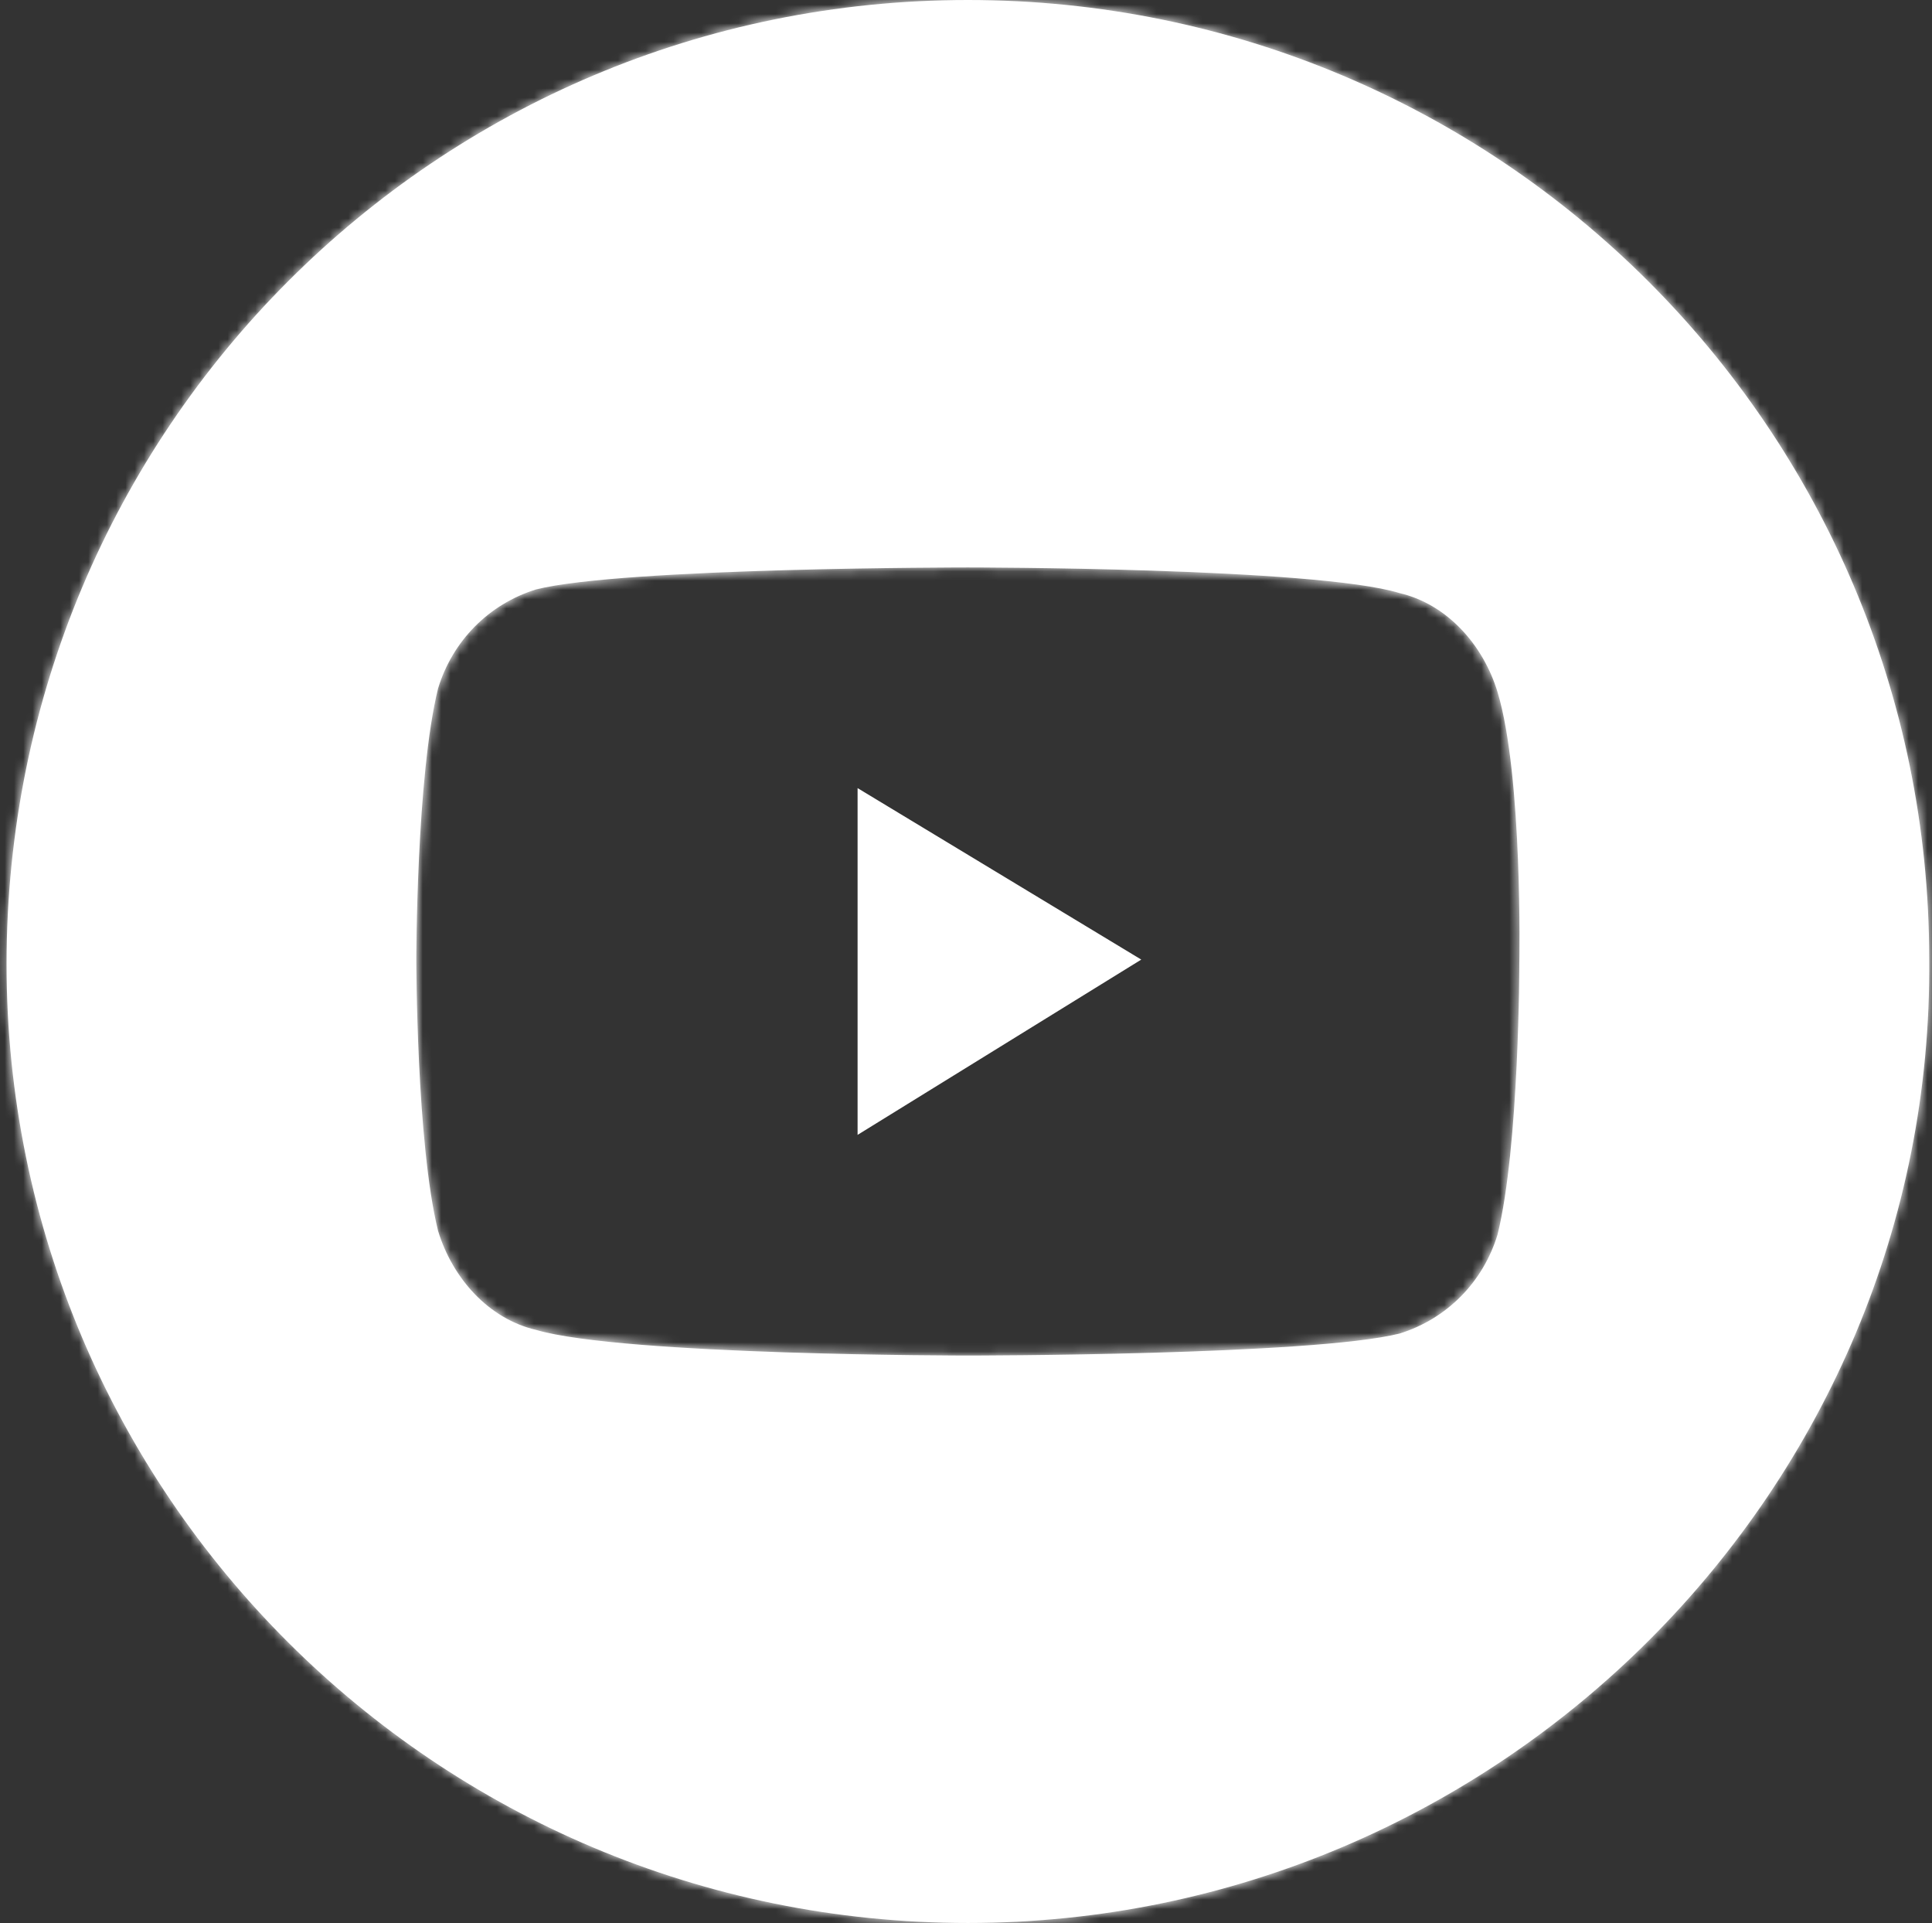 <?xml version="1.0" encoding="UTF-8"?> <svg xmlns="http://www.w3.org/2000/svg" width="208" height="207" viewBox="0 0 208 207" fill="none"><rect x="0" y="0" width="208" height="207" fill="#333333" stroke="none"/> <g clip-path="url(#clip0_1006_7)"> <mask id="path-1-inside-1_1006_7" fill="white"> <path fill-rule="evenodd" clip-rule="evenodd" d="M0.705 103.772C0.705 160.819 47.007 207 104.203 207C161.399 207 208.245 160.276 207.7 103.228C207.7 46.181 161.399 0 104.203 0C47.007 0 0.705 46.181 0.705 103.772ZM150.68 63.844C155.759 65.028 159.666 69.368 161.227 74.498C163.962 83.573 163.571 103.697 163.571 103.697C163.571 103.697 163.571 123.426 161.227 132.896C159.666 138.026 155.759 141.972 150.68 143.55C141.306 145.918 104.195 145.918 104.195 145.918C104.195 145.918 67.086 145.918 57.71 143.156C52.632 141.972 48.726 137.631 47.163 132.501C44.82 123.032 44.82 103.303 44.82 103.303C44.82 103.303 44.82 83.573 47.163 74.103C48.726 68.974 52.632 65.028 57.71 63.45C67.086 61.082 104.195 61.082 104.195 61.082C104.195 61.082 141.696 61.082 150.68 63.844Z"></path> </mask> <path fill-rule="evenodd" clip-rule="evenodd" d="M0.705 103.772C0.705 160.819 47.007 207 104.203 207C161.399 207 208.245 160.276 207.7 103.228C207.7 46.181 161.399 0 104.203 0C47.007 0 0.705 46.181 0.705 103.772ZM150.68 63.844C155.759 65.028 159.666 69.368 161.227 74.498C163.962 83.573 163.571 103.697 163.571 103.697C163.571 103.697 163.571 123.426 161.227 132.896C159.666 138.026 155.759 141.972 150.68 143.55C141.306 145.918 104.195 145.918 104.195 145.918C104.195 145.918 67.086 145.918 57.71 143.156C52.632 141.972 48.726 137.631 47.163 132.501C44.82 123.032 44.82 103.303 44.82 103.303C44.82 103.303 44.82 83.573 47.163 74.103C48.726 68.974 52.632 65.028 57.71 63.45C67.086 61.082 104.195 61.082 104.195 61.082C104.195 61.082 141.696 61.082 150.68 63.844Z" fill="white"></path> <path d="M207.7 103.228H205.7V103.238L205.7 103.247L207.7 103.228ZM161.227 74.498L163.142 73.921L163.14 73.916L161.227 74.498ZM150.68 63.844L150.092 65.756L150.158 65.776L150.226 65.792L150.68 63.844ZM163.571 103.697L161.571 103.658L161.571 103.678V103.697H163.571ZM161.227 132.896L163.14 133.478L163.156 133.428L163.168 133.377L161.227 132.896ZM150.68 143.55L151.17 145.489L151.222 145.476L151.273 145.46L150.68 143.55ZM57.71 143.156L58.276 141.238L58.221 141.221L58.164 141.208L57.71 143.156ZM47.163 132.501L45.222 132.982L45.235 133.033L45.25 133.084L47.163 132.501ZM47.163 74.103L45.25 73.52L45.235 73.571L45.222 73.623L47.163 74.103ZM57.71 63.45L57.221 61.51L57.168 61.524L57.117 61.54L57.71 63.45ZM104.203 205C48.106 205 2.705 159.71 2.705 103.772H-1.295C-1.295 161.928 45.907 209 104.203 209V205ZM205.7 103.247C206.234 159.167 160.303 205 104.203 205V209C162.495 209 210.256 161.385 209.7 103.209L205.7 103.247ZM104.203 2C160.299 2 205.7 47.291 205.7 103.228H209.7C209.7 45.072 162.499 -2 104.203 -2V2ZM2.705 103.772C2.705 47.284 48.113 2 104.203 2V-2C45.9 -2 -1.295 45.078 -1.295 103.772H2.705ZM163.14 73.916C161.42 68.262 157.056 63.276 151.134 61.896L150.226 65.792C154.462 66.779 157.912 70.475 159.314 75.08L163.14 73.916ZM163.571 103.697C165.57 103.736 165.571 103.736 165.571 103.735C165.571 103.735 165.571 103.735 165.571 103.734C165.571 103.734 165.571 103.732 165.571 103.731C165.571 103.728 165.571 103.724 165.571 103.719C165.571 103.708 165.571 103.693 165.572 103.673C165.572 103.633 165.573 103.575 165.574 103.498C165.577 103.345 165.58 103.121 165.582 102.833C165.588 102.258 165.592 101.428 165.589 100.405C165.583 98.359 165.546 95.535 165.423 92.422C165.179 86.273 164.592 78.733 163.142 73.921L159.312 75.075C160.597 79.338 161.181 86.398 161.426 92.58C161.547 95.632 161.583 98.406 161.589 100.417C161.592 101.422 161.588 102.235 161.582 102.796C161.58 103.076 161.577 103.293 161.575 103.439C161.574 103.513 161.573 103.568 161.572 103.605C161.572 103.623 161.572 103.637 161.571 103.646C161.571 103.65 161.571 103.654 161.571 103.656C161.571 103.657 161.571 103.657 161.571 103.658C161.571 103.658 161.571 103.658 161.571 103.658C161.571 103.658 161.571 103.658 163.571 103.697ZM163.168 133.377C164.393 128.43 164.983 120.95 165.276 114.841C165.423 111.758 165.497 108.976 165.534 106.964C165.552 105.958 165.562 105.144 165.566 104.58C165.569 104.298 165.57 104.078 165.57 103.929C165.571 103.854 165.571 103.797 165.571 103.758C165.571 103.738 165.571 103.723 165.571 103.713C165.571 103.708 165.571 103.704 165.571 103.702C165.571 103.7 165.571 103.699 165.571 103.698C165.571 103.698 165.571 103.698 165.571 103.697C165.571 103.697 165.571 103.697 163.571 103.697C161.571 103.697 161.571 103.697 161.571 103.697C161.571 103.697 161.571 103.697 161.571 103.697C161.571 103.698 161.571 103.699 161.571 103.7C161.571 103.702 161.571 103.705 161.571 103.709C161.571 103.718 161.571 103.732 161.571 103.75C161.571 103.786 161.571 103.841 161.57 103.913C161.57 104.057 161.569 104.271 161.566 104.547C161.562 105.099 161.553 105.9 161.535 106.891C161.498 108.874 161.425 111.616 161.28 114.65C160.987 120.772 160.405 127.892 159.285 132.415L163.168 133.377ZM151.273 145.46C156.991 143.684 161.388 139.236 163.14 133.478L159.314 132.314C157.944 136.816 154.527 140.261 150.086 141.64L151.273 145.46ZM104.195 145.918C104.195 147.918 104.195 147.918 104.195 147.918C104.196 147.918 104.196 147.918 104.197 147.918C104.198 147.918 104.2 147.918 104.202 147.918C104.207 147.918 104.214 147.918 104.223 147.918C104.241 147.918 104.268 147.918 104.304 147.918C104.375 147.918 104.48 147.918 104.618 147.917C104.894 147.917 105.299 147.916 105.817 147.913C106.853 147.909 108.343 147.899 110.16 147.881C113.794 147.844 118.738 147.77 123.979 147.621C129.216 147.473 134.764 147.25 139.6 146.914C144.384 146.582 148.63 146.131 151.17 145.489L150.19 141.611C148.043 142.153 144.134 142.59 139.323 142.924C134.565 143.254 129.078 143.475 123.865 143.623C118.656 143.77 113.737 143.844 110.12 143.881C108.311 143.9 106.829 143.909 105.799 143.913C105.284 143.916 104.882 143.917 104.61 143.917C104.473 143.918 104.369 143.918 104.3 143.918C104.265 143.918 104.238 143.918 104.221 143.918C104.212 143.918 104.205 143.918 104.201 143.918C104.199 143.918 104.197 143.918 104.196 143.918C104.196 143.918 104.195 143.918 104.195 143.918C104.195 143.918 104.195 143.918 104.195 145.918ZM57.145 145.075C59.713 145.831 63.984 146.359 68.767 146.746C73.61 147.138 79.163 147.399 84.402 147.572C89.645 147.745 94.592 147.831 98.226 147.875C100.044 147.896 101.535 147.907 102.572 147.913C103.09 147.915 103.495 147.917 103.771 147.917C103.909 147.918 104.014 147.918 104.086 147.918C104.121 147.918 104.149 147.918 104.167 147.918C104.176 147.918 104.183 147.918 104.188 147.918C104.19 147.918 104.192 147.918 104.193 147.918C104.194 147.918 104.194 147.918 104.194 147.918C104.195 147.918 104.195 147.918 104.195 145.918C104.195 143.918 104.195 143.918 104.195 143.918C104.194 143.918 104.194 143.918 104.193 143.918C104.192 143.918 104.191 143.918 104.189 143.918C104.184 143.918 104.178 143.918 104.169 143.918C104.152 143.918 104.125 143.918 104.091 143.918C104.021 143.918 103.917 143.918 103.781 143.917C103.508 143.917 103.107 143.915 102.592 143.913C101.563 143.907 100.082 143.897 98.274 143.875C94.657 143.832 89.741 143.746 84.534 143.574C79.325 143.402 73.842 143.144 69.09 142.759C64.278 142.37 60.395 141.862 58.276 141.238L57.145 145.075ZM45.25 133.084C46.972 138.737 51.335 143.723 57.256 145.104L58.164 141.208C53.929 140.221 50.48 136.525 49.077 131.918L45.25 133.084ZM44.82 103.303C42.82 103.303 42.82 103.303 42.82 103.303C42.82 103.304 42.82 103.304 42.82 103.304C42.82 103.305 42.82 103.306 42.82 103.308C42.82 103.31 42.82 103.314 42.82 103.319C42.82 103.329 42.82 103.344 42.82 103.364C42.82 103.403 42.82 103.46 42.82 103.535C42.821 103.684 42.822 103.904 42.824 104.186C42.829 104.75 42.838 105.564 42.856 106.57C42.893 108.582 42.967 111.364 43.115 114.447C43.407 120.556 43.998 128.035 45.222 132.982L49.105 132.021C47.985 127.498 47.404 120.378 47.11 114.255C46.965 111.222 46.892 108.48 46.856 106.497C46.838 105.506 46.829 104.705 46.824 104.153C46.822 103.877 46.821 103.663 46.82 103.519C46.82 103.447 46.82 103.392 46.82 103.356C46.82 103.338 46.82 103.324 46.82 103.315C46.82 103.311 46.82 103.308 46.82 103.306C46.82 103.305 46.82 103.304 46.82 103.303C46.82 103.303 46.82 103.303 46.82 103.303C46.82 103.303 46.82 103.303 44.82 103.303ZM45.222 73.623C43.998 78.57 43.407 86.049 43.115 92.159C42.967 95.241 42.893 98.024 42.856 100.036C42.838 101.042 42.829 101.856 42.824 102.42C42.822 102.702 42.821 102.922 42.82 103.071C42.82 103.146 42.82 103.203 42.82 103.242C42.82 103.262 42.82 103.277 42.82 103.287C42.82 103.292 42.82 103.296 42.82 103.298C42.82 103.3 42.82 103.301 42.82 103.302C42.82 103.302 42.82 103.302 42.82 103.303C42.82 103.303 42.82 103.303 44.82 103.303C46.82 103.303 46.82 103.303 46.82 103.303C46.82 103.303 46.82 103.303 46.82 103.303C46.82 103.302 46.82 103.301 46.82 103.3C46.82 103.298 46.82 103.295 46.82 103.291C46.82 103.282 46.82 103.268 46.82 103.25C46.82 103.214 46.82 103.159 46.82 103.087C46.821 102.943 46.822 102.729 46.824 102.453C46.829 101.901 46.838 101.1 46.856 100.109C46.892 98.125 46.965 95.384 47.11 92.35C47.404 86.227 47.985 79.107 49.105 74.584L45.222 73.623ZM57.117 61.54C51.4 63.316 47.004 67.764 45.25 73.52L49.077 74.686C50.448 70.184 53.865 66.739 58.304 65.359L57.117 61.54ZM104.195 61.082C104.195 59.082 104.195 59.082 104.194 59.082C104.194 59.082 104.194 59.082 104.193 59.082C104.192 59.082 104.19 59.082 104.188 59.082C104.183 59.082 104.176 59.082 104.167 59.082C104.149 59.082 104.122 59.082 104.086 59.082C104.015 59.082 103.909 59.082 103.772 59.083C103.496 59.083 103.091 59.084 102.573 59.087C101.537 59.091 100.047 59.101 98.23 59.119C94.596 59.156 89.652 59.23 84.412 59.379C79.174 59.527 73.626 59.75 68.79 60.086C64.007 60.418 59.761 60.869 57.221 61.51L58.2 65.389C60.348 64.846 64.256 64.41 69.067 64.076C73.826 63.746 79.313 63.525 84.525 63.377C89.734 63.23 94.653 63.156 98.27 63.119C100.079 63.1 101.561 63.091 102.591 63.087C103.106 63.084 103.507 63.083 103.78 63.083C103.916 63.082 104.02 63.082 104.09 63.082C104.125 63.082 104.151 63.082 104.169 63.082C104.178 63.082 104.184 63.082 104.189 63.082C104.191 63.082 104.192 63.082 104.193 63.082C104.194 63.082 104.194 63.082 104.195 63.082C104.195 63.082 104.195 63.082 104.195 61.082ZM151.268 61.932C148.784 61.169 144.546 60.641 139.788 60.254C134.964 59.862 129.398 59.602 124.134 59.428C118.867 59.255 113.884 59.169 110.218 59.125C108.385 59.104 106.881 59.093 105.834 59.087C105.311 59.085 104.902 59.083 104.623 59.083C104.484 59.082 104.377 59.082 104.305 59.082C104.269 59.082 104.242 59.082 104.223 59.082C104.214 59.082 104.207 59.082 104.202 59.082C104.2 59.082 104.198 59.082 104.197 59.082C104.196 59.082 104.196 59.082 104.195 59.082C104.195 59.082 104.195 59.082 104.195 61.082C104.195 63.082 104.195 63.082 104.195 63.082C104.195 63.082 104.196 63.082 104.196 63.082C104.197 63.082 104.199 63.082 104.201 63.082C104.205 63.082 104.212 63.082 104.221 63.082C104.239 63.082 104.265 63.082 104.3 63.082C104.371 63.082 104.476 63.082 104.613 63.083C104.889 63.083 105.294 63.085 105.813 63.087C106.853 63.093 108.348 63.103 110.171 63.125C113.818 63.168 118.772 63.254 124.003 63.426C129.237 63.598 134.731 63.856 139.464 64.241C144.265 64.631 148.084 65.138 150.092 65.756L151.268 61.932Z" fill="white" mask="url(#path-1-inside-1_1006_7)"></path> <path d="M92.328 122.164V84.836L122.869 103.295L92.328 122.164Z" fill="white"></path> </g> <defs> <clipPath id="clip0_1006_7"> <rect width="208" height="207" fill="white"></rect> </clipPath> </defs> </svg> 